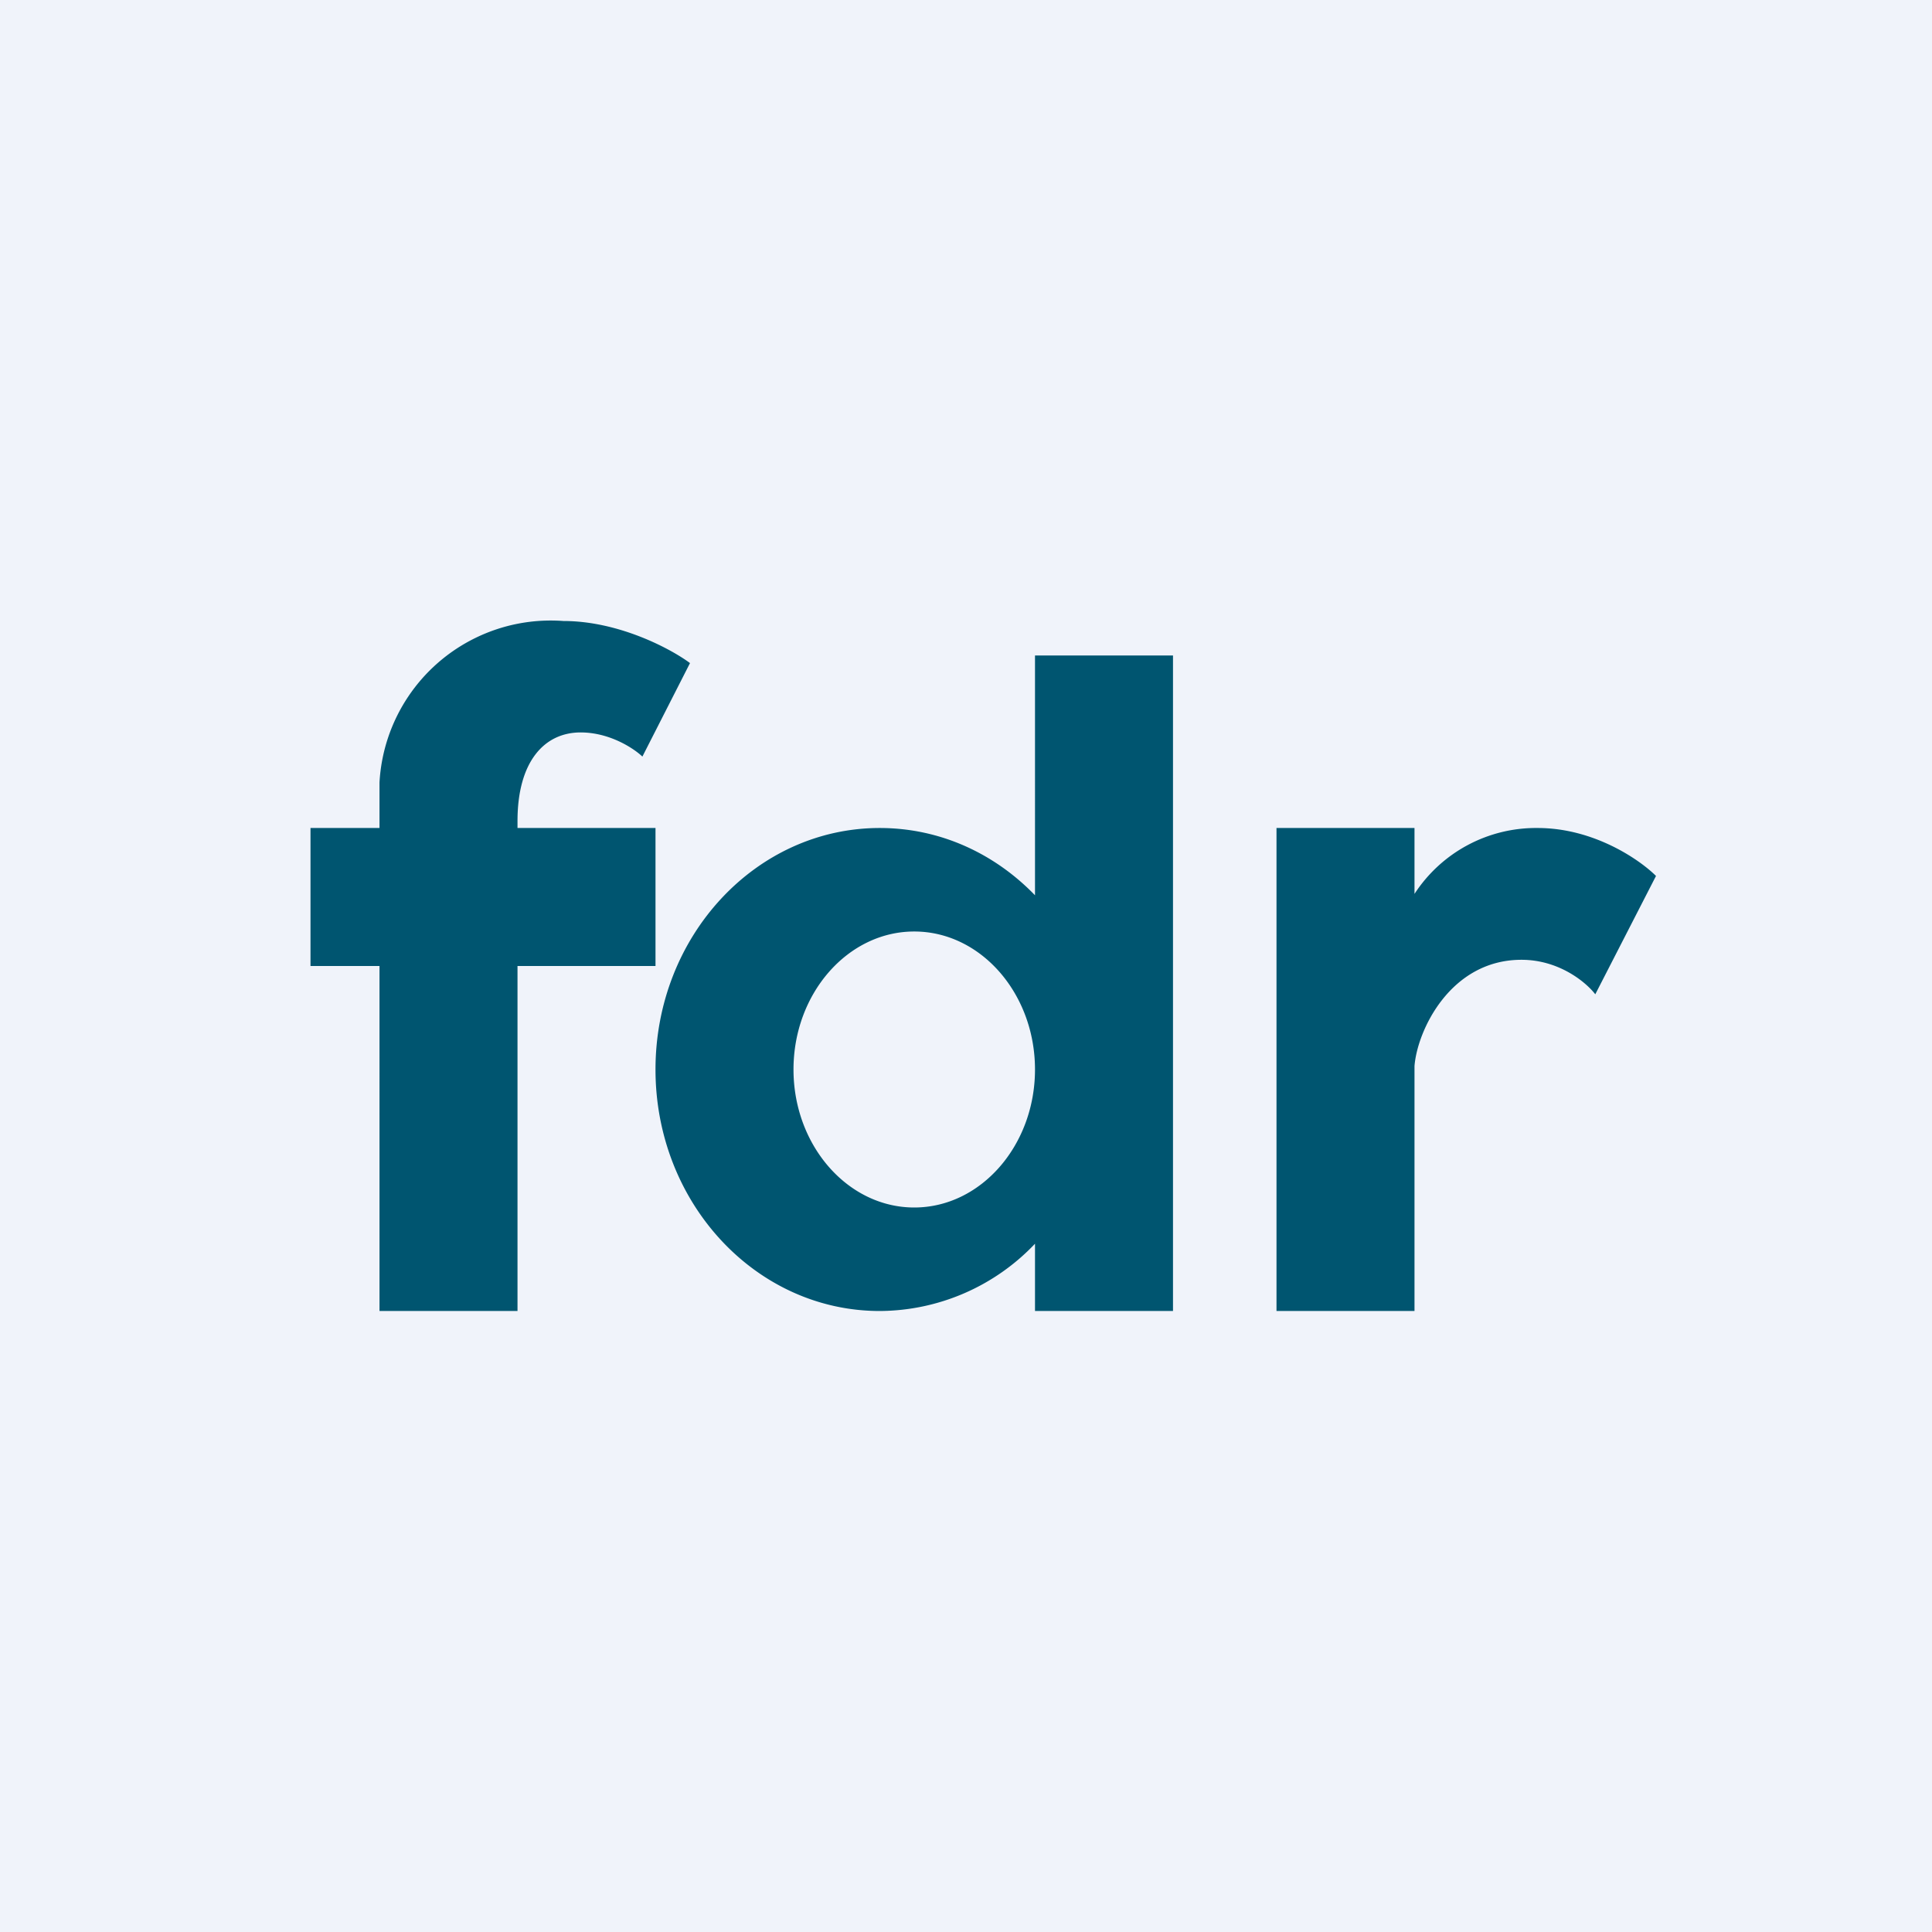 <!-- by TradingView --><svg width="56" height="56" viewBox="0 0 56 56" xmlns="http://www.w3.org/2000/svg"><path fill="#F0F3FA" d="M0 0h56v56H0z"/><path d="M41 25.91A4.2 4.2 0 0 1 44.57 24c1.64 0 2.97.93 3.43 1.39l-1.76 3.43c-.26-.34-1.04-1-2.14-1-2.06 0-3.02 2.05-3.1 3.08V38h-4V24h4v1.91ZM34 38h-4v-1.95A6.24 6.24 0 0 1 25.5 38c-3.59 0-6.5-3.13-6.5-7s2.91-7 6.5-7c1.75 0 3.33.74 4.5 1.95V19h4v19Zm-7.5-11c-1.93 0-3.5 1.8-3.5 4s1.57 4 3.5 4 3.5-1.8 3.5-4-1.57-4-3.5-4ZM16.33 18c1.61 0 3.12.81 3.67 1.22l-1.38 2.71c-.24-.23-.94-.7-1.79-.7-1.05 0-1.83.84-1.83 2.57v.2h4v4h-4v10h-4V28H9v-4h2v-1.32A4.97 4.97 0 0 1 16.33 18Z" fill="#005570"/></svg>